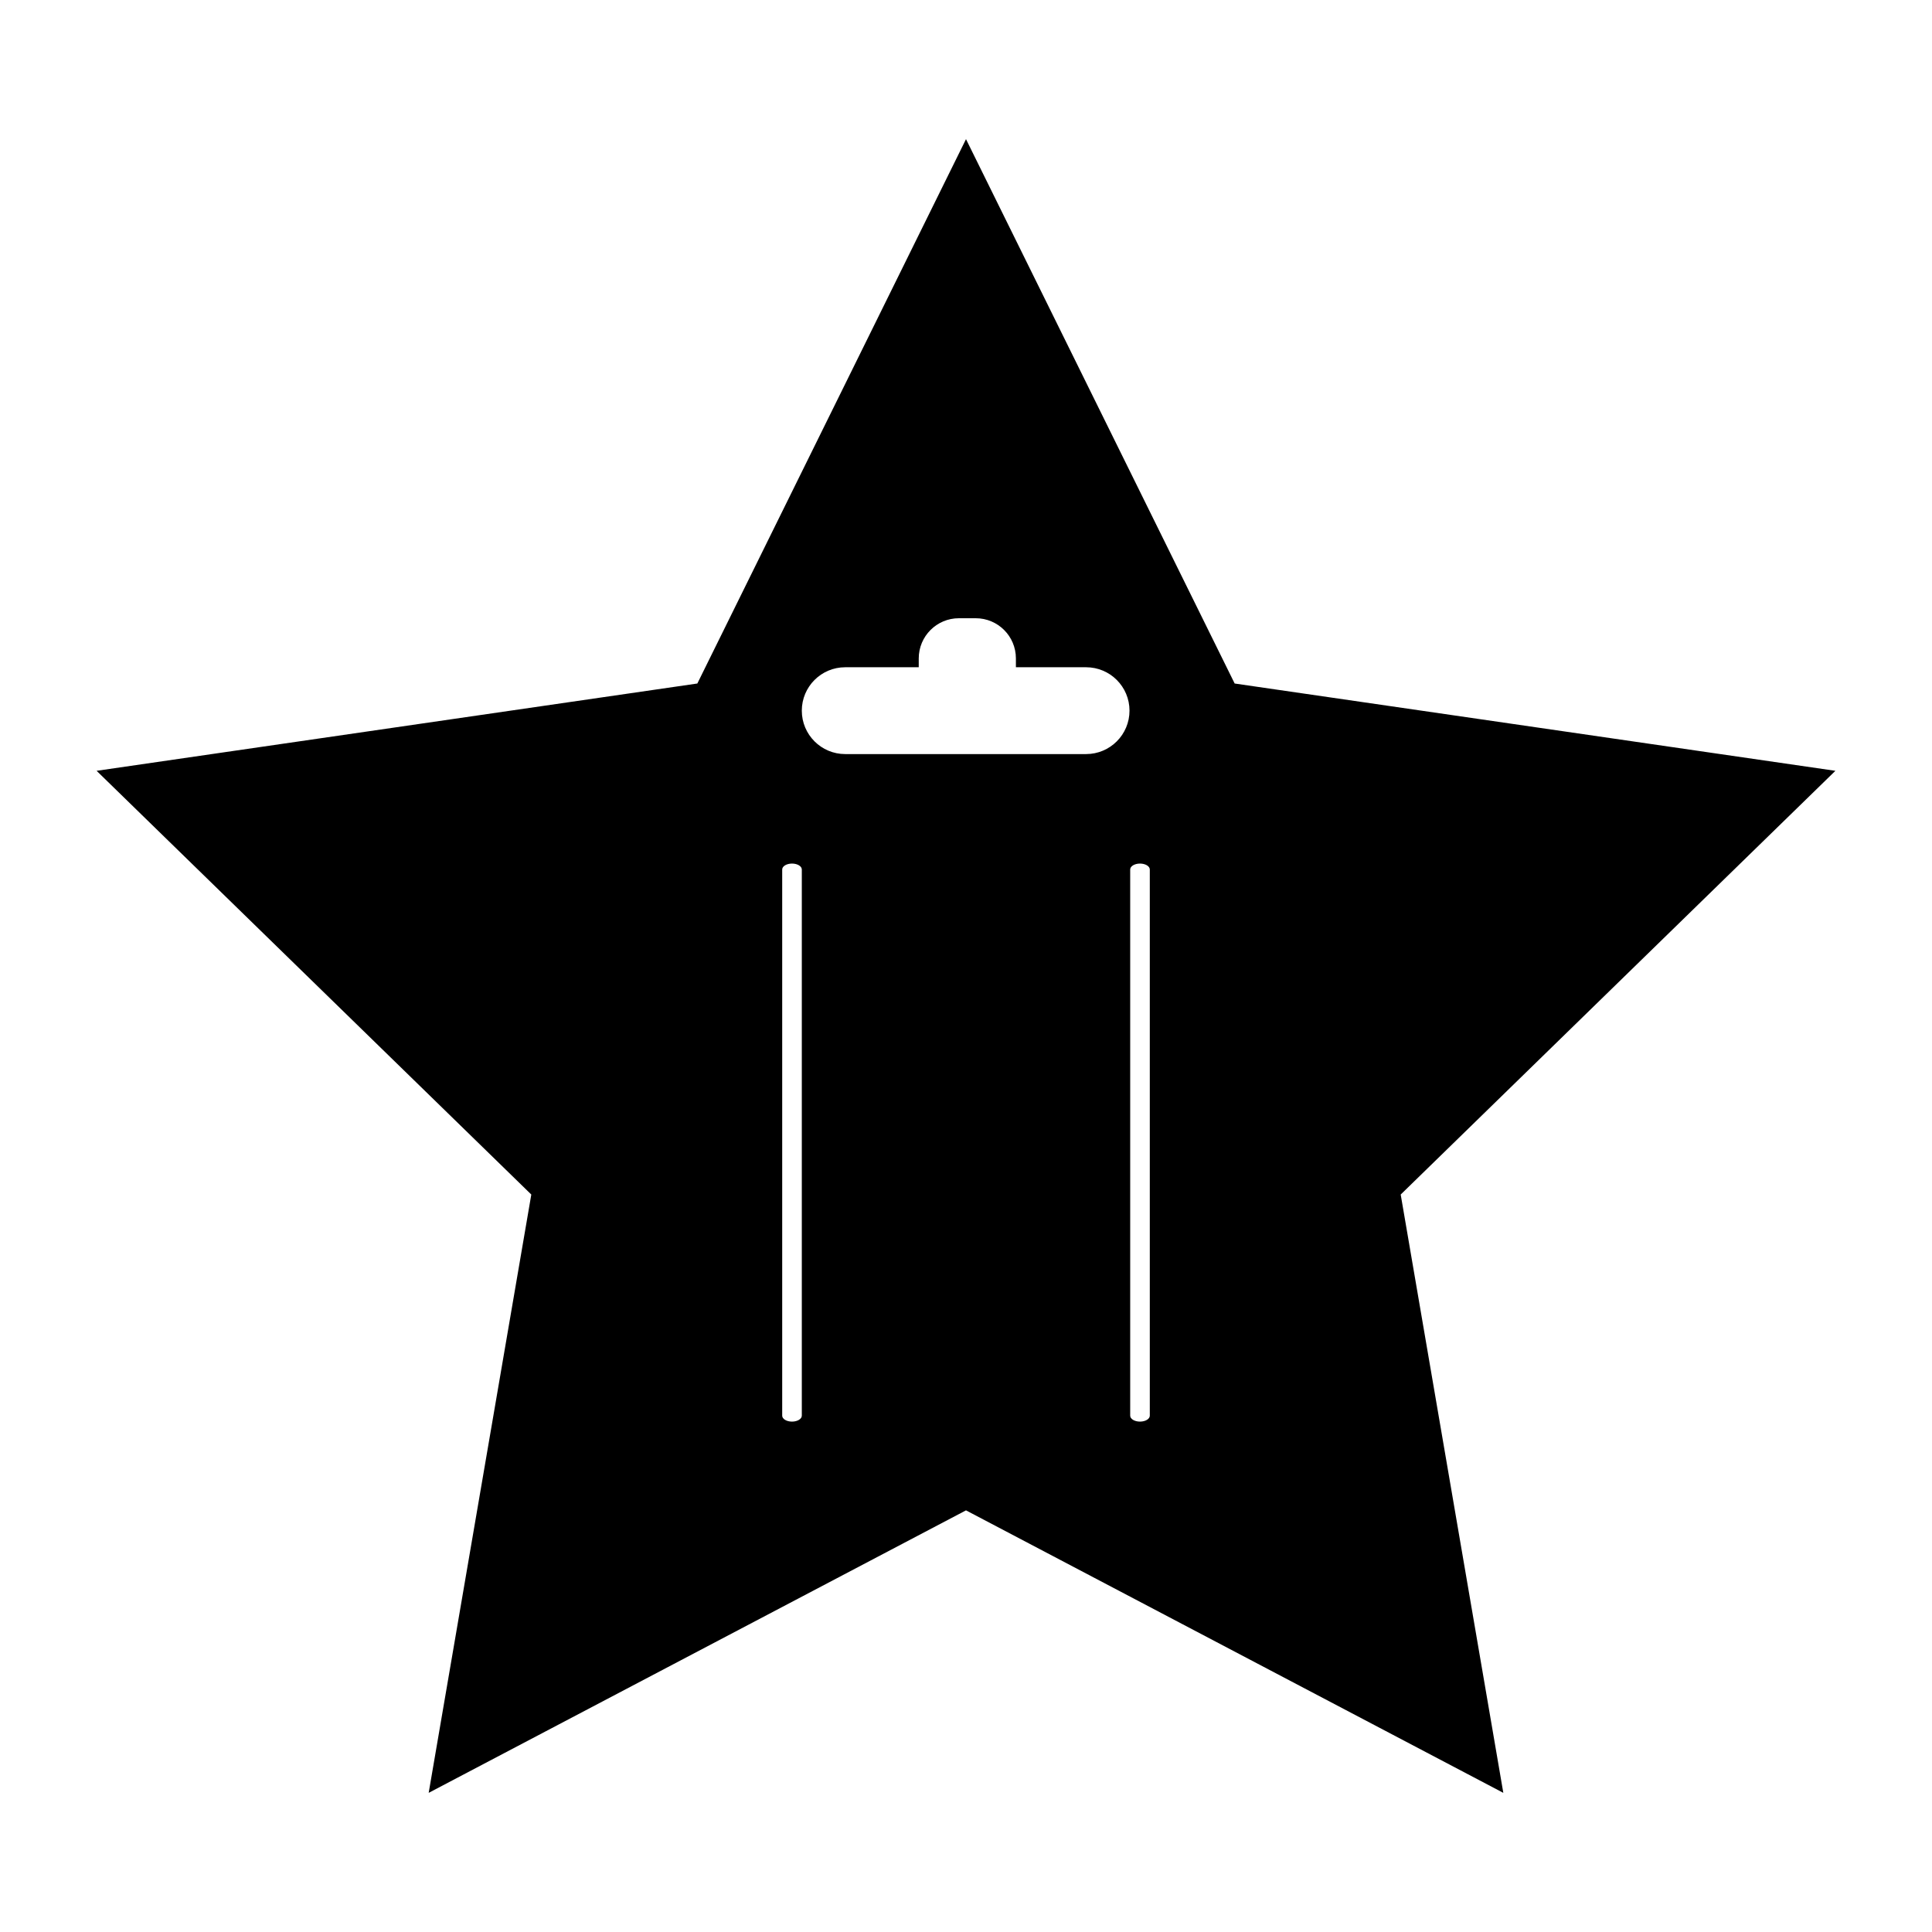 <svg xml:space="preserve" style="enable-background:new 0 0 2000 2000;" viewBox="0 0 2000 2000" y="0px" x="0px" xmlns:xlink="http://www.w3.org/1999/xlink" xmlns="http://www.w3.org/2000/svg" id="Layer_1" version="1.1">
<path d="M1900,797.94l-621.88-90.37L1000,144.05L721.88,707.57L100,797.94l450,438.64l-106.23,619.37L1000,1563.52l556.23,292.43
	L1450,1236.58L1900,797.94z M830.03,1465.5c0,3.39-4.54,6.14-10.15,6.14c-5.6,0-10.15-2.75-10.15-6.14V900.11
	c0-3.39,4.54-6.14,10.15-6.14c5.61,0,10.15,2.75,10.15,6.14V1465.5z M1124.31,780.62H874.97c-24.82,0-44.94-20.12-44.94-44.94
	c0-24.82,20.12-44.94,44.94-44.94h76.11v-9.15c0-22.97,18.62-41.59,41.59-41.59h17.4c22.97,0,41.59,18.62,41.59,41.59v9.15h72.66
	c24.82,0,44.94,20.12,44.94,44.94C1169.25,760.5,1149.13,780.62,1124.31,780.62z M1190.27,1465.5c0,3.39-4.54,6.14-10.15,6.14
	c-5.61,0-10.15-2.75-10.15-6.14V900.11c0-3.39,4.54-6.14,10.15-6.14c5.6,0,10.15,2.75,10.15,6.14V1465.5z"></path>
</svg>
